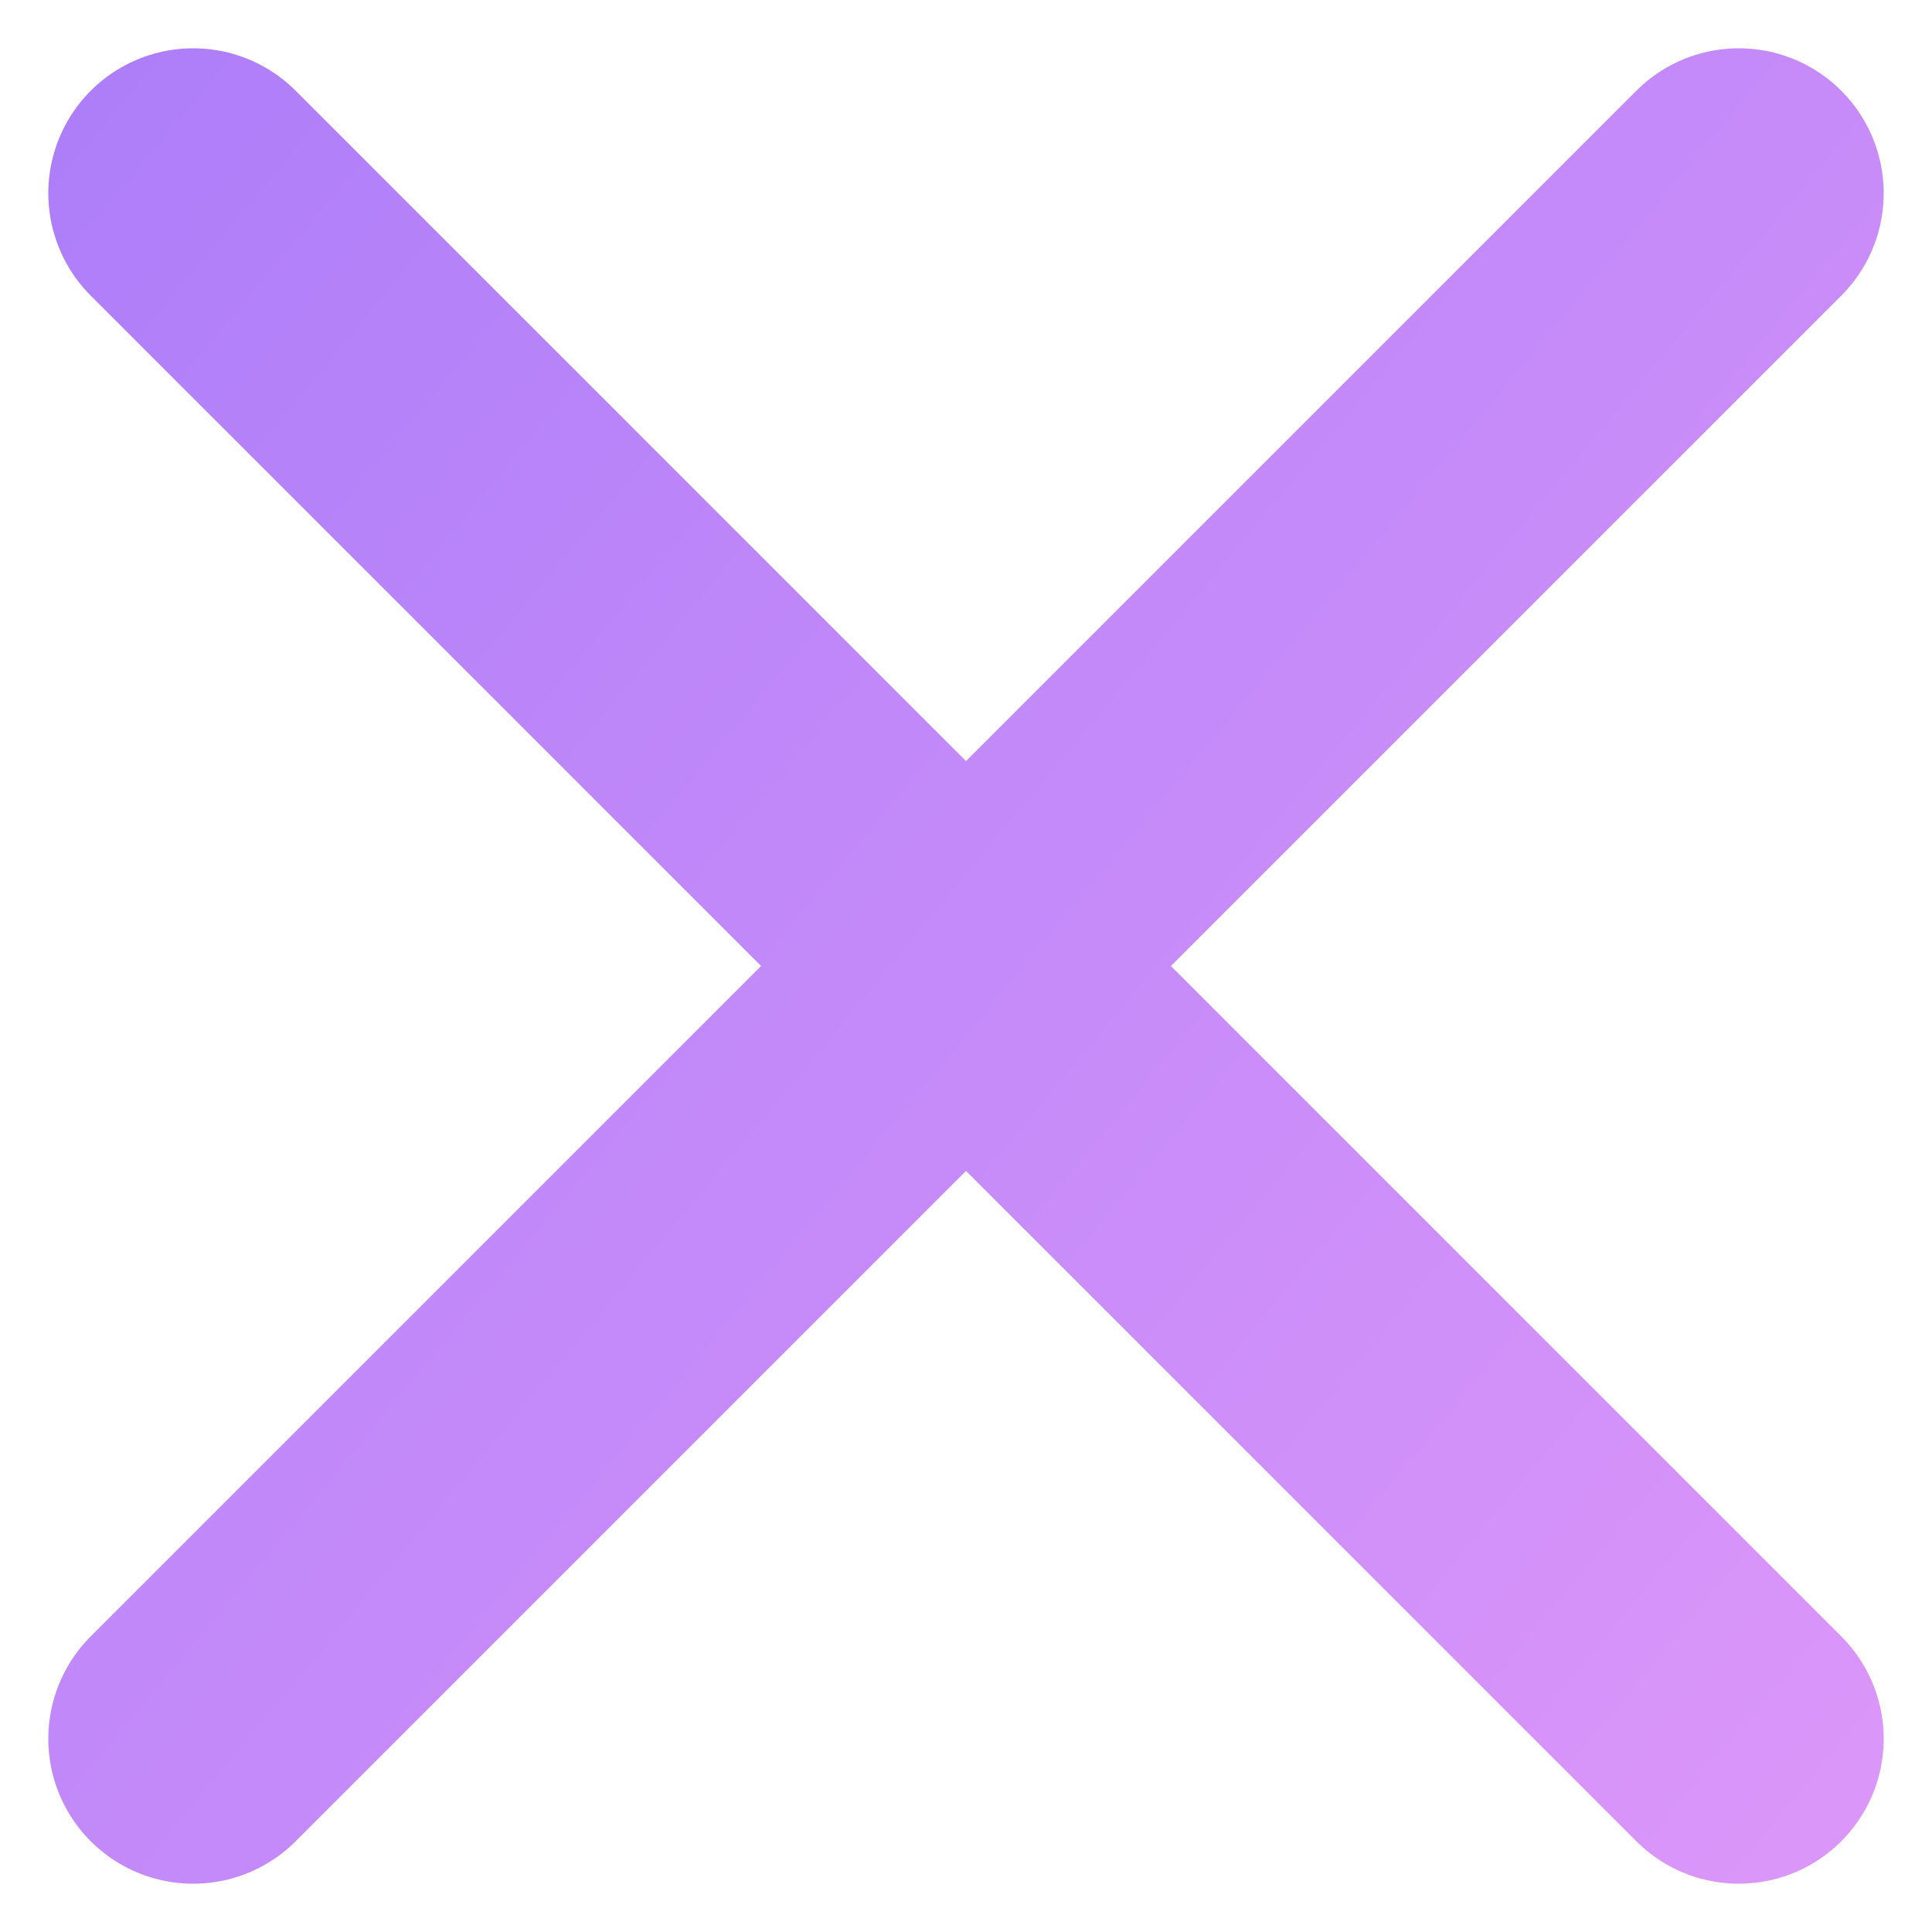 <?xml version="1.0" encoding="UTF-8"?> <svg xmlns="http://www.w3.org/2000/svg" width="20" height="20" viewBox="0 0 20 20" fill="none"> <path d="M18 18L2 2M18 2L2 18" stroke="url(#paint0_linear_2103_62)" stroke-width="3" stroke-linecap="round"></path> <defs> <linearGradient id="paint0_linear_2103_62" x1="-1.337" y1="2" x2="19.009" y2="18.906" gradientUnits="userSpaceOnUse"> <stop stop-color="#AC7DF9"></stop> <stop offset="1" stop-color="#DB96F9"></stop> </linearGradient> </defs> </svg> 